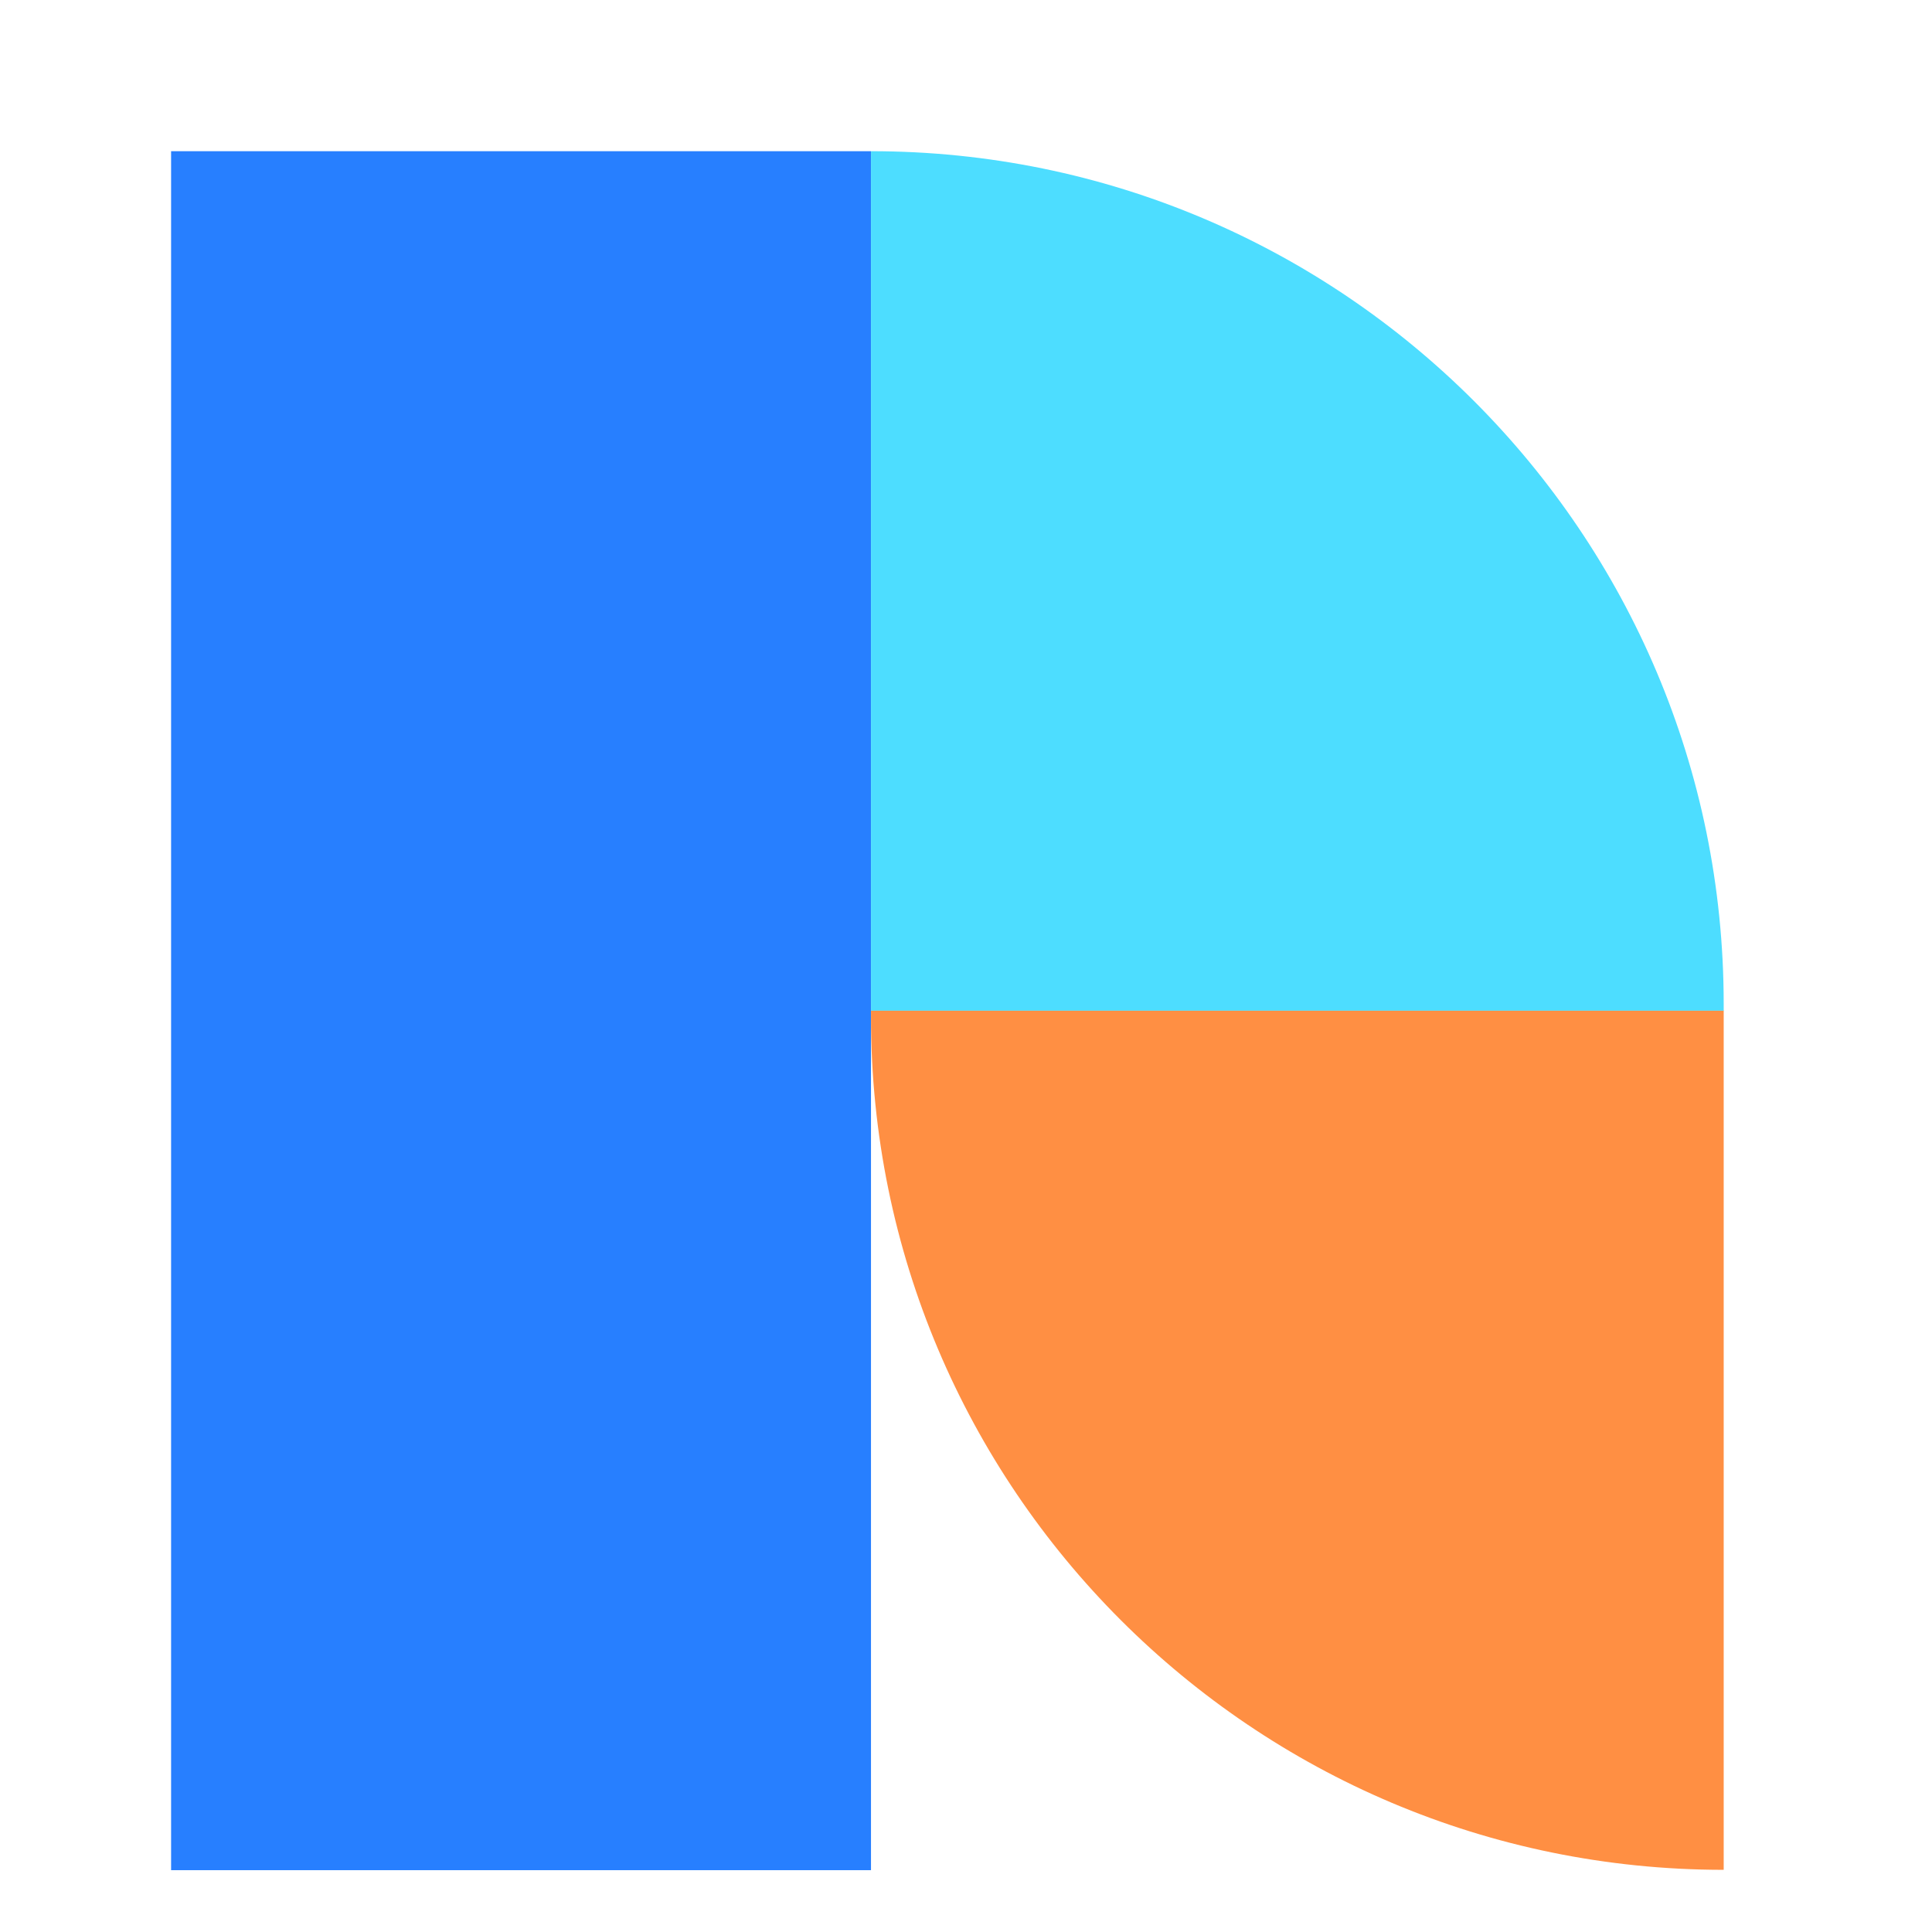 <svg width="50" height="50" viewBox="0 0 50 50" fill="none" xmlns="http://www.w3.org/2000/svg">
<path d="M22.541 3.913H4.428V48.4H22.541V3.913Z" fill="#277FFF"/>
<path d="M22.541 26.323C22.541 38.51 32.422 48.391 44.609 48.391V26.148H22.541V26.323Z" fill="#FF8F43"/>
<path d="M44.609 26.156V25.98C44.609 13.794 34.728 3.913 22.541 3.913V26.156H44.609Z" fill="#4DDDFF"/>
</svg>
